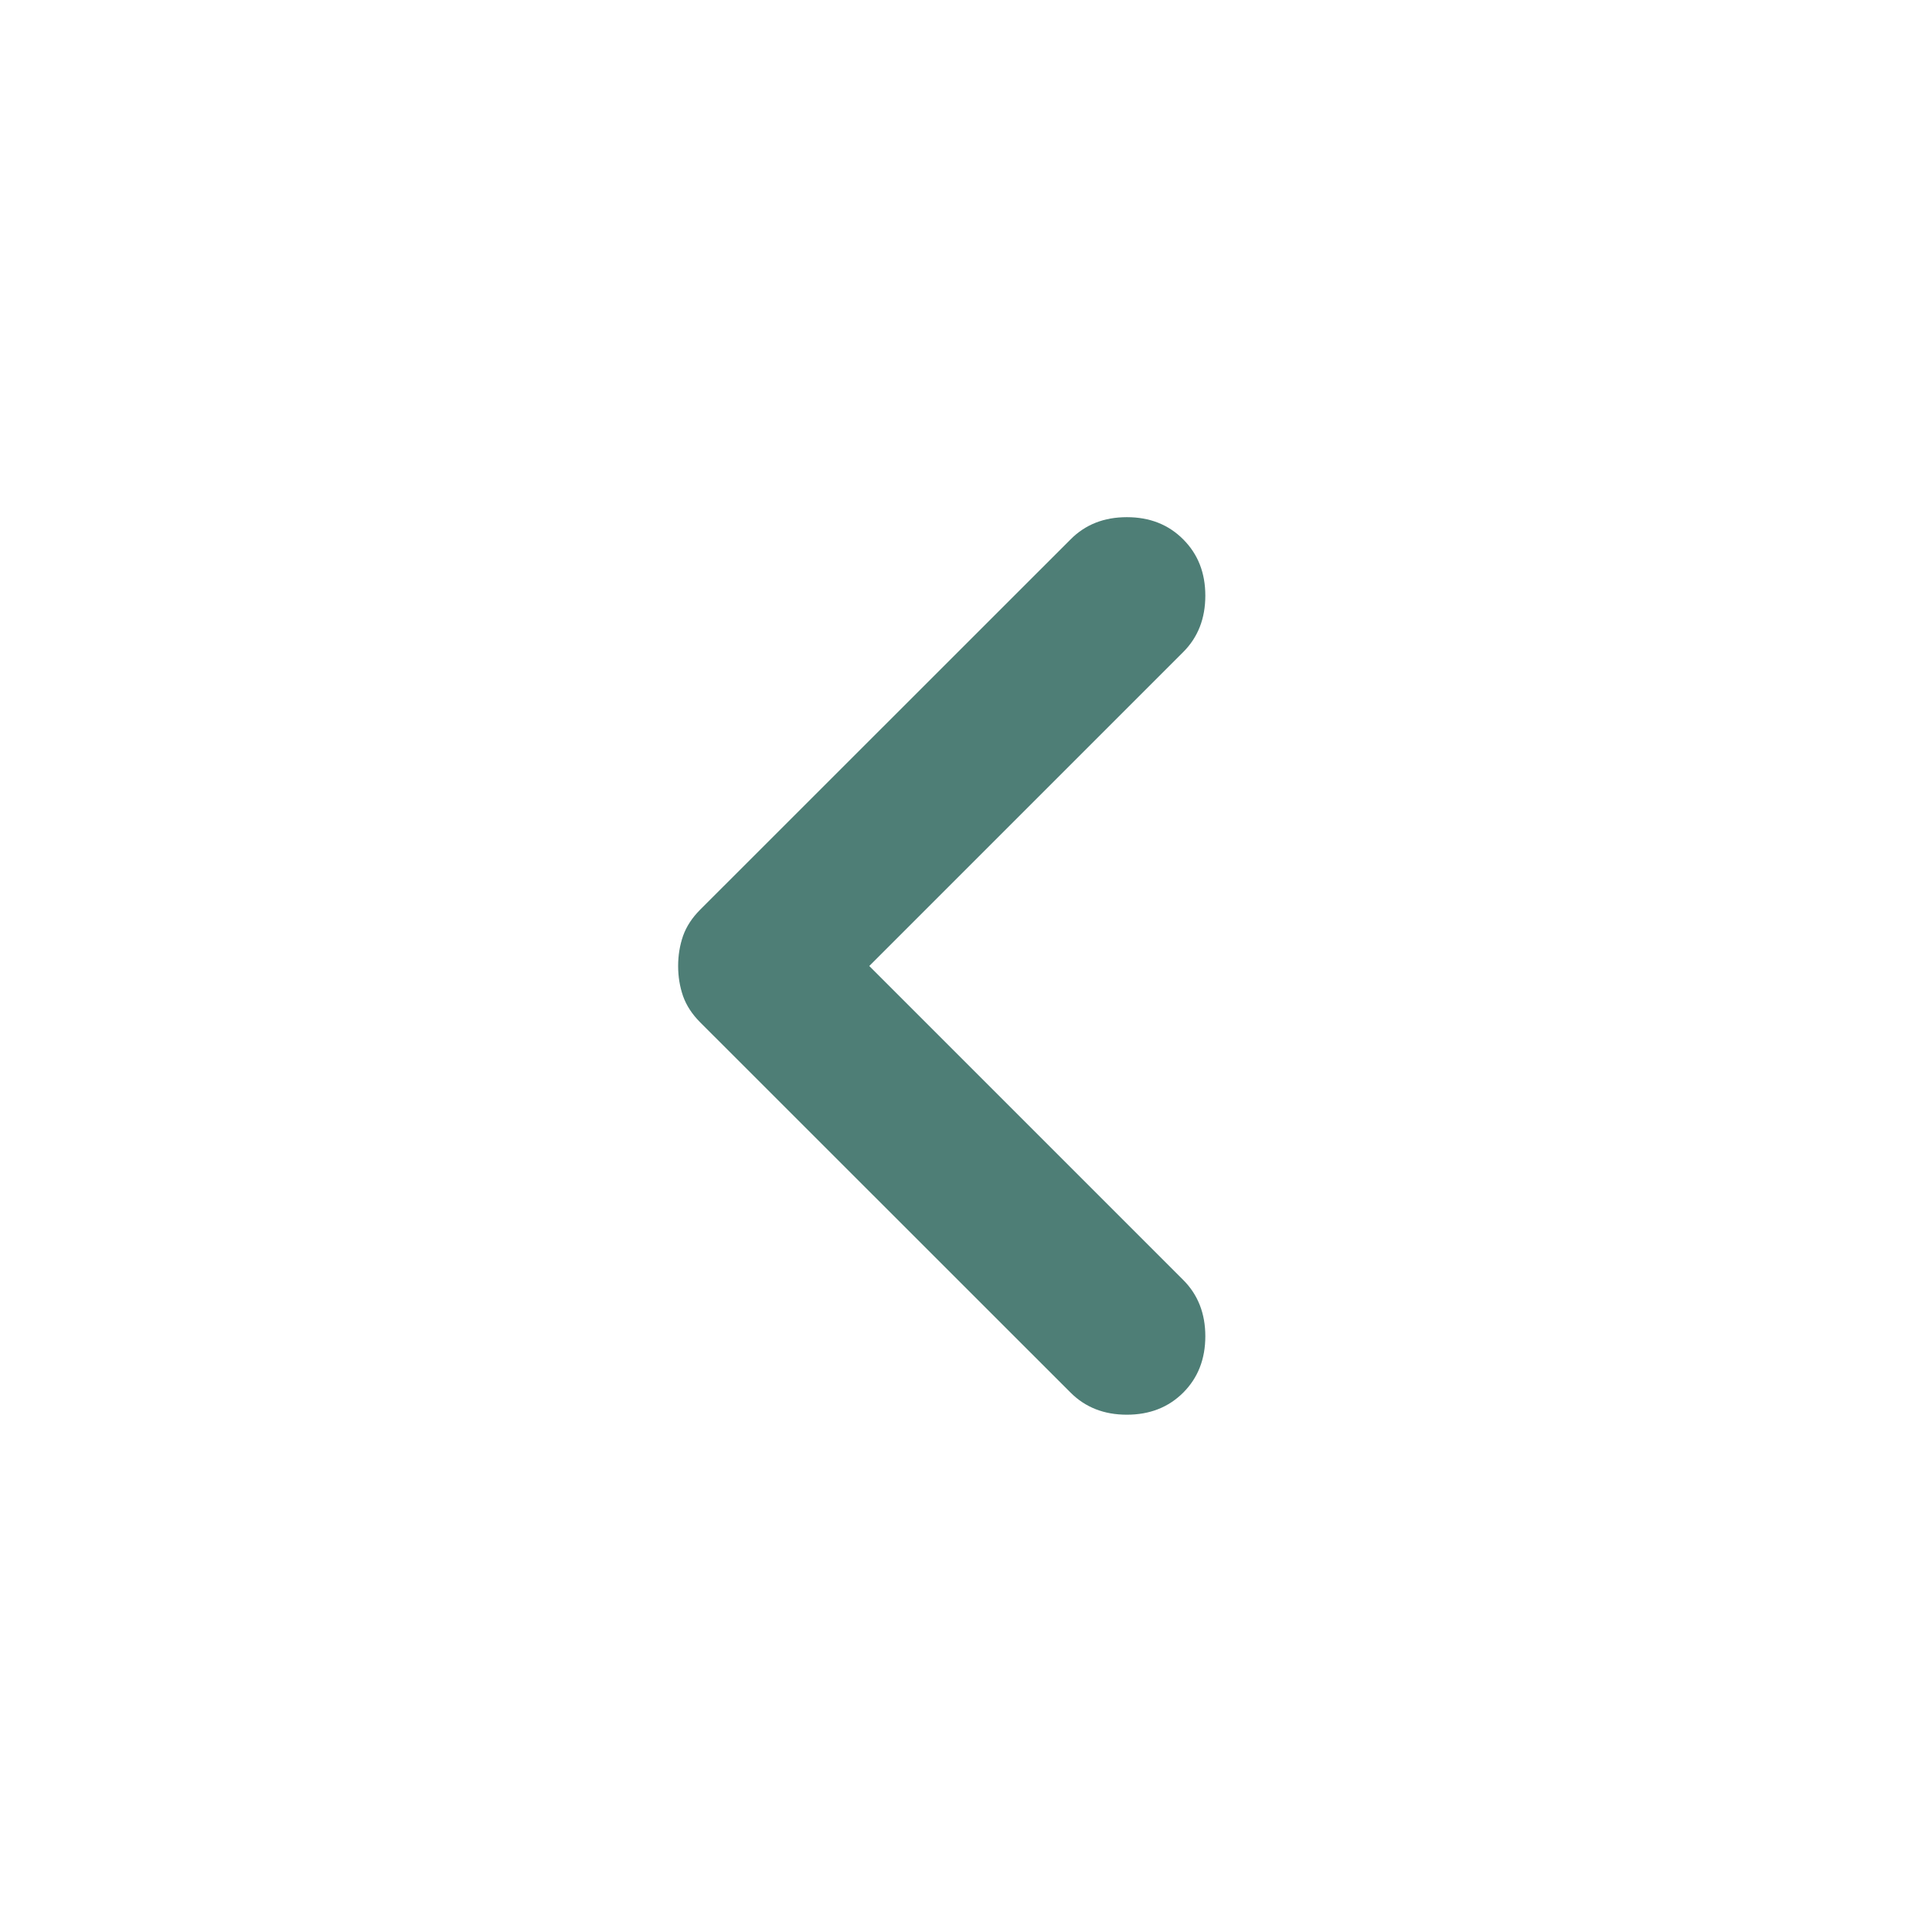 <svg width="16" height="16" viewBox="0 0 16 16" fill="none" xmlns="http://www.w3.org/2000/svg">
<mask id="mask0_403_14167" style="mask-type:alpha" maskUnits="userSpaceOnUse" x="-1" y="0" width="17" height="16">
<rect x="-0.001" width="16" height="16" fill="#D9D9D9"/>
</mask>
<g mask="url(#mask0_403_14167)">
<path d="M7.199 8L9.799 10.6C9.921 10.722 9.982 10.878 9.982 11.066C9.982 11.255 9.921 11.411 9.799 11.533C9.677 11.655 9.521 11.716 9.332 11.716C9.143 11.716 8.988 11.655 8.866 11.533L5.799 8.467C5.732 8.4 5.685 8.328 5.657 8.25C5.63 8.172 5.616 8.089 5.616 8C5.616 7.911 5.63 7.828 5.657 7.75C5.685 7.672 5.732 7.6 5.799 7.533L8.866 4.467C8.988 4.344 9.143 4.283 9.332 4.283C9.521 4.283 9.677 4.344 9.799 4.467C9.921 4.589 9.982 4.744 9.982 4.933C9.982 5.122 9.921 5.278 9.799 5.4L7.199 8Z" fill="#4E7E76"/>
</g>
</svg>
